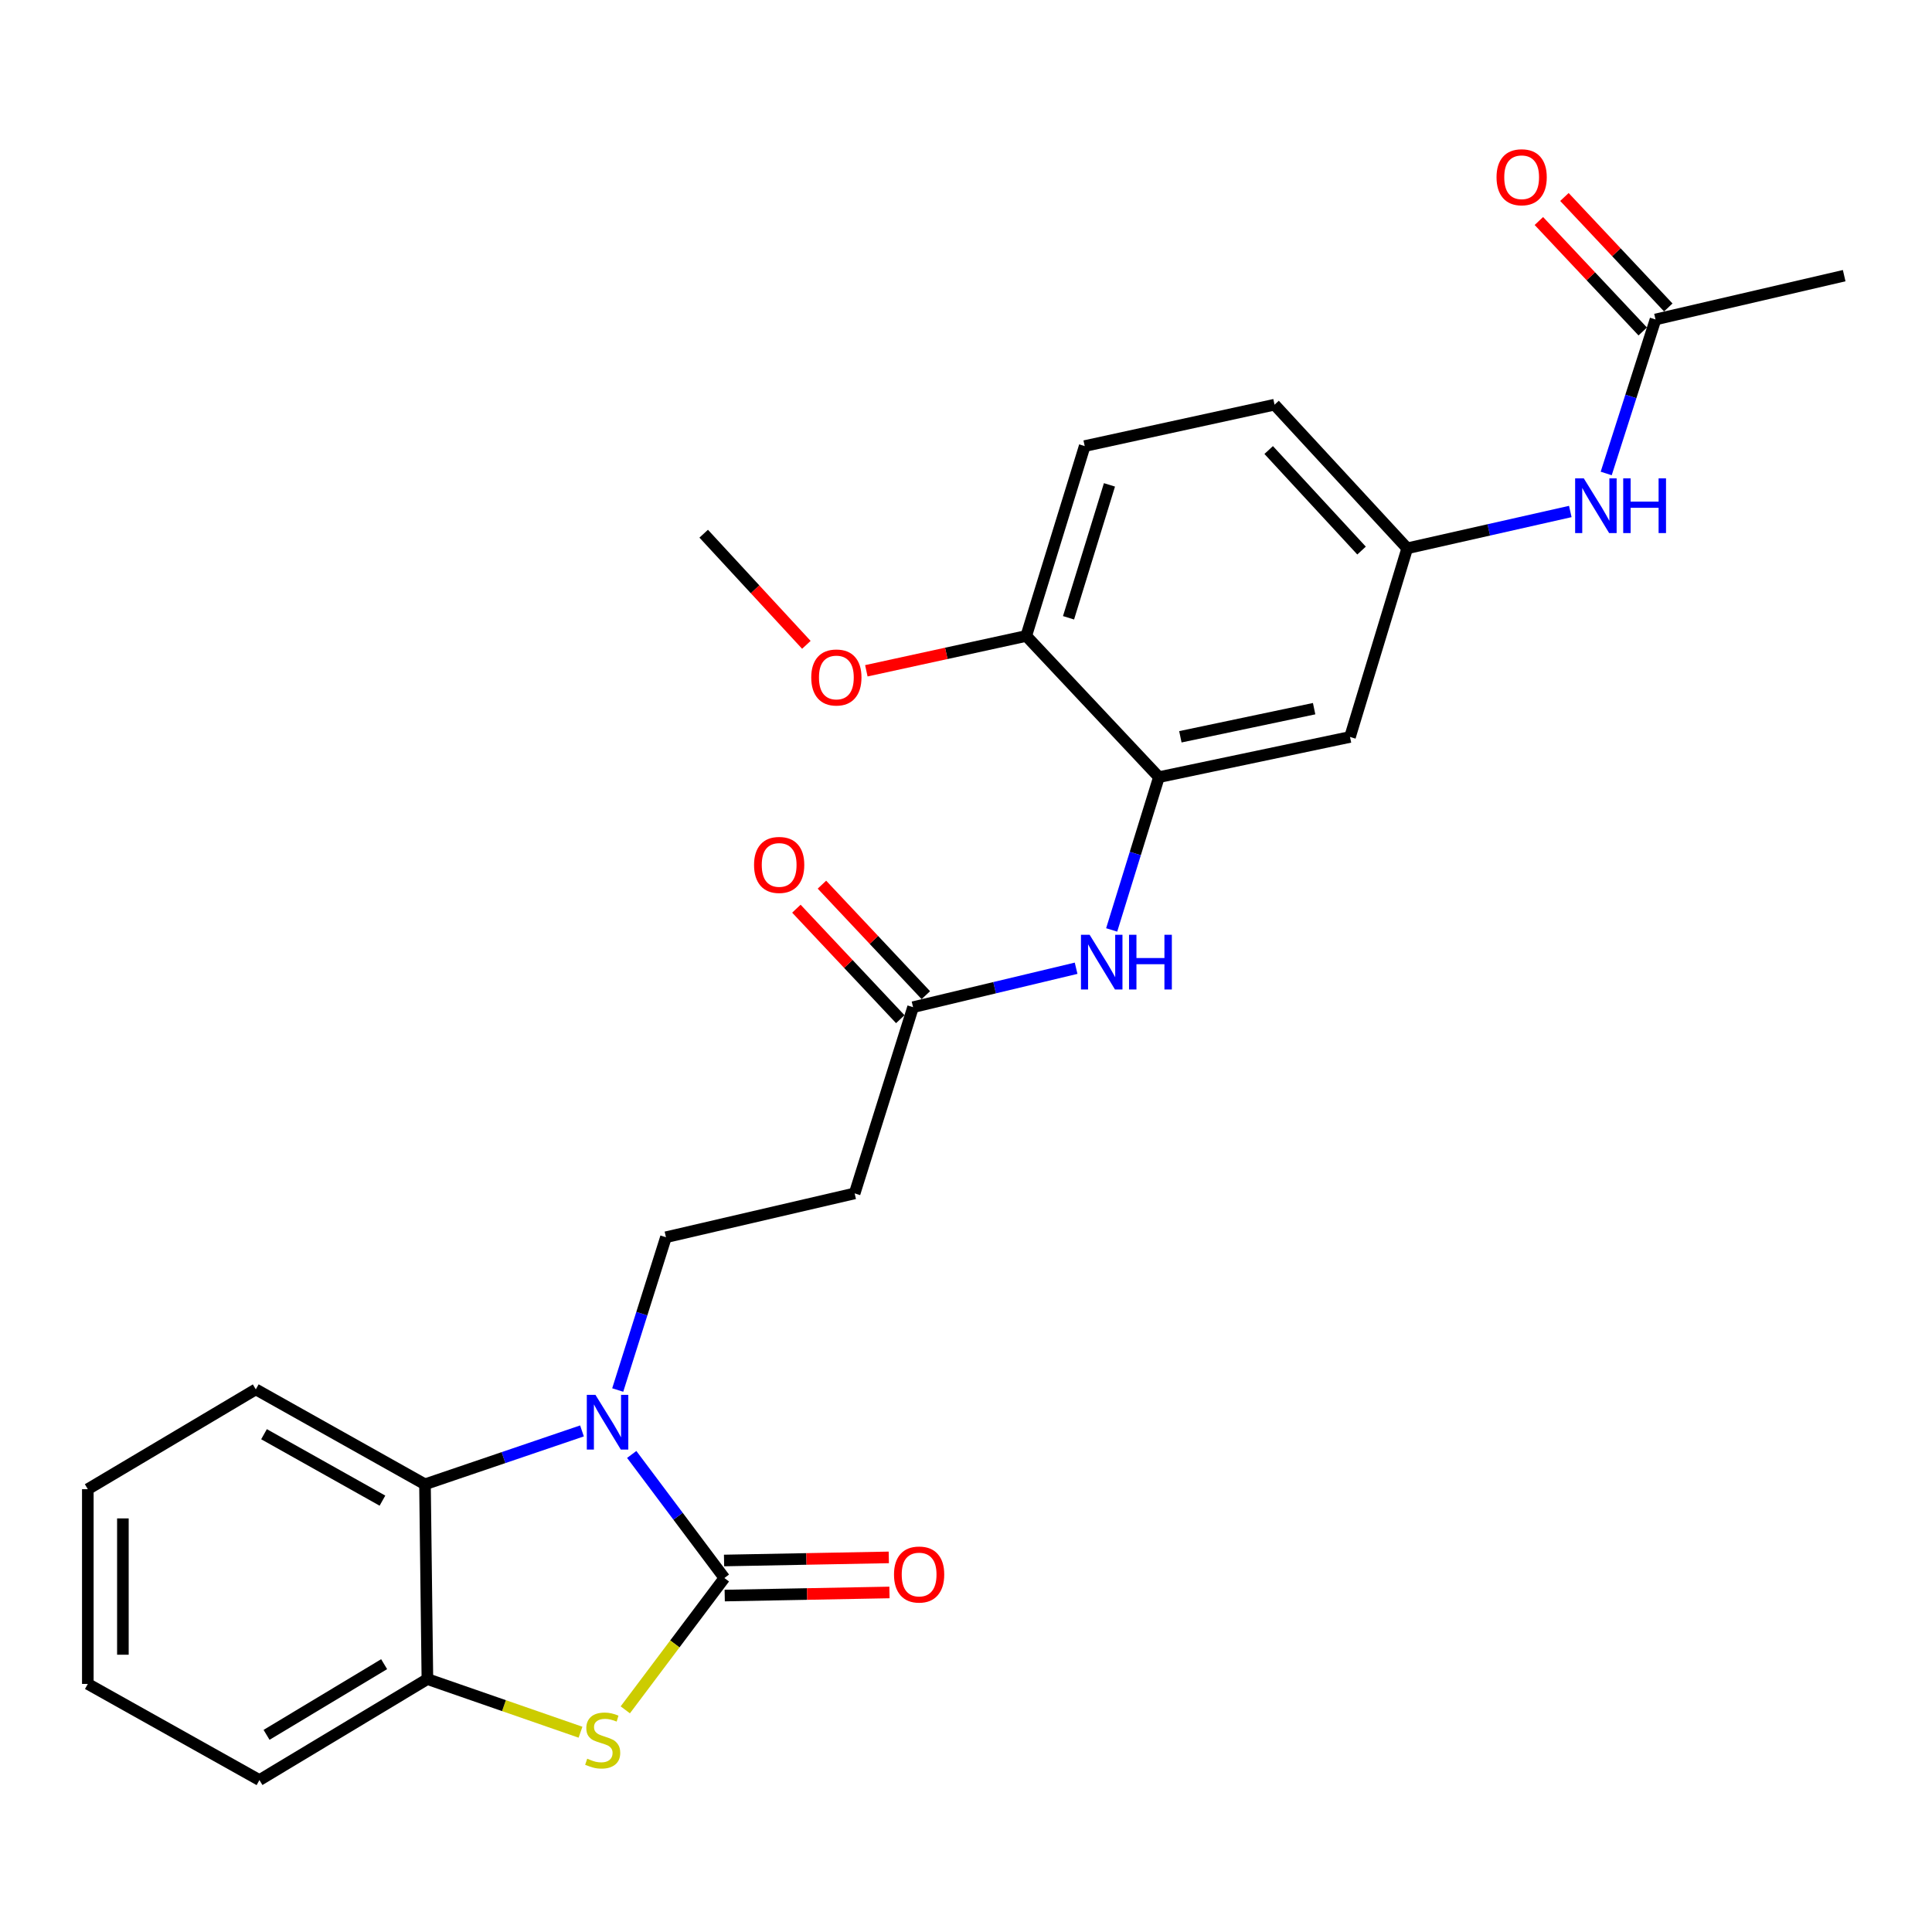 <?xml version='1.0' encoding='iso-8859-1'?>
<svg version='1.1' baseProfile='full'
              xmlns='http://www.w3.org/2000/svg'
                      xmlns:rdkit='http://www.rdkit.org/xml'
                      xmlns:xlink='http://www.w3.org/1999/xlink'
                  xml:space='preserve'
width='1000px' height='1000px' viewBox='0 0 1000 1000'>
<!-- END OF HEADER -->
<rect style='opacity:1.0;fill:#FFFFFF;stroke:none' width='1000' height='1000' x='0' y='0'> </rect>
<path class='bond-0' d='M 374.942,816.784 L 350.96,784.803' style='fill:none;fill-rule:evenodd;stroke:#000000;stroke-width:6px;stroke-linecap:butt;stroke-linejoin:miter;stroke-opacity:1' />
<path class='bond-0' d='M 350.96,784.803 L 326.978,752.822' style='fill:none;fill-rule:evenodd;stroke:#0000FF;stroke-width:6px;stroke-linecap:butt;stroke-linejoin:miter;stroke-opacity:1' />
<path class='bond-1' d='M 374.942,816.784 L 349.296,850.897' style='fill:none;fill-rule:evenodd;stroke:#000000;stroke-width:6px;stroke-linecap:butt;stroke-linejoin:miter;stroke-opacity:1' />
<path class='bond-1' d='M 349.296,850.897 L 323.65,885.009' style='fill:none;fill-rule:evenodd;stroke:#CCCC00;stroke-width:6px;stroke-linecap:butt;stroke-linejoin:miter;stroke-opacity:1' />
<path class='bond-10' d='M 375.113,825.859 L 417.749,825.057' style='fill:none;fill-rule:evenodd;stroke:#000000;stroke-width:6px;stroke-linecap:butt;stroke-linejoin:miter;stroke-opacity:1' />
<path class='bond-10' d='M 417.749,825.057 L 460.385,824.255' style='fill:none;fill-rule:evenodd;stroke:#FF0000;stroke-width:6px;stroke-linecap:butt;stroke-linejoin:miter;stroke-opacity:1' />
<path class='bond-10' d='M 374.771,807.709 L 417.408,806.907' style='fill:none;fill-rule:evenodd;stroke:#000000;stroke-width:6px;stroke-linecap:butt;stroke-linejoin:miter;stroke-opacity:1' />
<path class='bond-10' d='M 417.408,806.907 L 460.044,806.105' style='fill:none;fill-rule:evenodd;stroke:#FF0000;stroke-width:6px;stroke-linecap:butt;stroke-linejoin:miter;stroke-opacity:1' />
<path class='bond-2' d='M 301.235,740.642 L 260.603,754.458' style='fill:none;fill-rule:evenodd;stroke:#0000FF;stroke-width:6px;stroke-linecap:butt;stroke-linejoin:miter;stroke-opacity:1' />
<path class='bond-2' d='M 260.603,754.458 L 219.971,768.274' style='fill:none;fill-rule:evenodd;stroke:#000000;stroke-width:6px;stroke-linecap:butt;stroke-linejoin:miter;stroke-opacity:1' />
<path class='bond-5' d='M 319.733,719.472 L 332.214,679.932' style='fill:none;fill-rule:evenodd;stroke:#0000FF;stroke-width:6px;stroke-linecap:butt;stroke-linejoin:miter;stroke-opacity:1' />
<path class='bond-5' d='M 332.214,679.932 L 344.696,640.392' style='fill:none;fill-rule:evenodd;stroke:#000000;stroke-width:6px;stroke-linecap:butt;stroke-linejoin:miter;stroke-opacity:1' />
<path class='bond-3' d='M 300.468,896.589 L 260.845,882.838' style='fill:none;fill-rule:evenodd;stroke:#CCCC00;stroke-width:6px;stroke-linecap:butt;stroke-linejoin:miter;stroke-opacity:1' />
<path class='bond-3' d='M 260.845,882.838 L 221.222,869.086' style='fill:none;fill-rule:evenodd;stroke:#000000;stroke-width:6px;stroke-linecap:butt;stroke-linejoin:miter;stroke-opacity:1' />
<path class='bond-20' d='M 219.971,768.274 L 132.4,719.138' style='fill:none;fill-rule:evenodd;stroke:#000000;stroke-width:6px;stroke-linecap:butt;stroke-linejoin:miter;stroke-opacity:1' />
<path class='bond-20' d='M 197.952,776.735 L 136.653,742.34' style='fill:none;fill-rule:evenodd;stroke:#000000;stroke-width:6px;stroke-linecap:butt;stroke-linejoin:miter;stroke-opacity:1' />
<path class='bond-26' d='M 219.971,768.274 L 221.222,869.086' style='fill:none;fill-rule:evenodd;stroke:#000000;stroke-width:6px;stroke-linecap:butt;stroke-linejoin:miter;stroke-opacity:1' />
<path class='bond-21' d='M 221.222,869.086 L 134.286,921.359' style='fill:none;fill-rule:evenodd;stroke:#000000;stroke-width:6px;stroke-linecap:butt;stroke-linejoin:miter;stroke-opacity:1' />
<path class='bond-21' d='M 198.827,861.37 L 137.972,897.96' style='fill:none;fill-rule:evenodd;stroke:#000000;stroke-width:6px;stroke-linecap:butt;stroke-linejoin:miter;stroke-opacity:1' />
<path class='bond-4' d='M 599.855,402.247 L 587.626,441.789' style='fill:none;fill-rule:evenodd;stroke:#000000;stroke-width:6px;stroke-linecap:butt;stroke-linejoin:miter;stroke-opacity:1' />
<path class='bond-4' d='M 587.626,441.789 L 575.398,481.331' style='fill:none;fill-rule:evenodd;stroke:#0000FF;stroke-width:6px;stroke-linecap:butt;stroke-linejoin:miter;stroke-opacity:1' />
<path class='bond-9' d='M 599.855,402.247 L 698.762,381.451' style='fill:none;fill-rule:evenodd;stroke:#000000;stroke-width:6px;stroke-linecap:butt;stroke-linejoin:miter;stroke-opacity:1' />
<path class='bond-9' d='M 610.956,381.363 L 680.19,366.805' style='fill:none;fill-rule:evenodd;stroke:#000000;stroke-width:6px;stroke-linecap:butt;stroke-linejoin:miter;stroke-opacity:1' />
<path class='bond-14' d='M 599.855,402.247 L 531.184,329.169' style='fill:none;fill-rule:evenodd;stroke:#000000;stroke-width:6px;stroke-linecap:butt;stroke-linejoin:miter;stroke-opacity:1' />
<path class='bond-8' d='M 344.696,640.392 L 442.362,617.7' style='fill:none;fill-rule:evenodd;stroke:#000000;stroke-width:6px;stroke-linecap:butt;stroke-linejoin:miter;stroke-opacity:1' />
<path class='bond-6' d='M 556.994,501.161 L 514.796,511.238' style='fill:none;fill-rule:evenodd;stroke:#0000FF;stroke-width:6px;stroke-linecap:butt;stroke-linejoin:miter;stroke-opacity:1' />
<path class='bond-6' d='M 514.796,511.238 L 472.598,521.314' style='fill:none;fill-rule:evenodd;stroke:#000000;stroke-width:6px;stroke-linecap:butt;stroke-linejoin:miter;stroke-opacity:1' />
<path class='bond-7' d='M 472.598,521.314 L 442.362,617.7' style='fill:none;fill-rule:evenodd;stroke:#000000;stroke-width:6px;stroke-linecap:butt;stroke-linejoin:miter;stroke-opacity:1' />
<path class='bond-15' d='M 479.211,515.097 L 452.323,486.499' style='fill:none;fill-rule:evenodd;stroke:#000000;stroke-width:6px;stroke-linecap:butt;stroke-linejoin:miter;stroke-opacity:1' />
<path class='bond-15' d='M 452.323,486.499 L 425.434,457.9' style='fill:none;fill-rule:evenodd;stroke:#FF0000;stroke-width:6px;stroke-linecap:butt;stroke-linejoin:miter;stroke-opacity:1' />
<path class='bond-15' d='M 465.985,527.532 L 439.097,498.934' style='fill:none;fill-rule:evenodd;stroke:#000000;stroke-width:6px;stroke-linecap:butt;stroke-linejoin:miter;stroke-opacity:1' />
<path class='bond-15' d='M 439.097,498.934 L 412.208,470.335' style='fill:none;fill-rule:evenodd;stroke:#FF0000;stroke-width:6px;stroke-linecap:butt;stroke-linejoin:miter;stroke-opacity:1' />
<path class='bond-13' d='M 698.762,381.451 L 728.372,283.805' style='fill:none;fill-rule:evenodd;stroke:#000000;stroke-width:6px;stroke-linecap:butt;stroke-linejoin:miter;stroke-opacity:1' />
<path class='bond-11' d='M 856.889,165.353 L 844.13,205.21' style='fill:none;fill-rule:evenodd;stroke:#000000;stroke-width:6px;stroke-linecap:butt;stroke-linejoin:miter;stroke-opacity:1' />
<path class='bond-11' d='M 844.13,205.21 L 831.371,245.068' style='fill:none;fill-rule:evenodd;stroke:#0000FF;stroke-width:6px;stroke-linecap:butt;stroke-linejoin:miter;stroke-opacity:1' />
<path class='bond-16' d='M 863.502,159.135 L 836.624,130.547' style='fill:none;fill-rule:evenodd;stroke:#000000;stroke-width:6px;stroke-linecap:butt;stroke-linejoin:miter;stroke-opacity:1' />
<path class='bond-16' d='M 836.624,130.547 L 809.745,101.959' style='fill:none;fill-rule:evenodd;stroke:#FF0000;stroke-width:6px;stroke-linecap:butt;stroke-linejoin:miter;stroke-opacity:1' />
<path class='bond-16' d='M 850.276,171.57 L 823.398,142.982' style='fill:none;fill-rule:evenodd;stroke:#000000;stroke-width:6px;stroke-linecap:butt;stroke-linejoin:miter;stroke-opacity:1' />
<path class='bond-16' d='M 823.398,142.982 L 796.519,114.393' style='fill:none;fill-rule:evenodd;stroke:#FF0000;stroke-width:6px;stroke-linecap:butt;stroke-linejoin:miter;stroke-opacity:1' />
<path class='bond-22' d='M 856.889,165.353 L 954.545,142.681' style='fill:none;fill-rule:evenodd;stroke:#000000;stroke-width:6px;stroke-linecap:butt;stroke-linejoin:miter;stroke-opacity:1' />
<path class='bond-12' d='M 812.785,264.748 L 770.579,274.277' style='fill:none;fill-rule:evenodd;stroke:#0000FF;stroke-width:6px;stroke-linecap:butt;stroke-linejoin:miter;stroke-opacity:1' />
<path class='bond-12' d='M 770.579,274.277 L 728.372,283.805' style='fill:none;fill-rule:evenodd;stroke:#000000;stroke-width:6px;stroke-linecap:butt;stroke-linejoin:miter;stroke-opacity:1' />
<path class='bond-28' d='M 728.372,283.805 L 659.701,209.466' style='fill:none;fill-rule:evenodd;stroke:#000000;stroke-width:6px;stroke-linecap:butt;stroke-linejoin:miter;stroke-opacity:1' />
<path class='bond-28' d='M 704.737,284.972 L 656.667,232.935' style='fill:none;fill-rule:evenodd;stroke:#000000;stroke-width:6px;stroke-linecap:butt;stroke-linejoin:miter;stroke-opacity:1' />
<path class='bond-17' d='M 531.184,329.169 L 561.44,230.887' style='fill:none;fill-rule:evenodd;stroke:#000000;stroke-width:6px;stroke-linecap:butt;stroke-linejoin:miter;stroke-opacity:1' />
<path class='bond-17' d='M 553.072,319.768 L 574.251,250.971' style='fill:none;fill-rule:evenodd;stroke:#000000;stroke-width:6px;stroke-linecap:butt;stroke-linejoin:miter;stroke-opacity:1' />
<path class='bond-19' d='M 531.184,329.169 L 489.8,338.184' style='fill:none;fill-rule:evenodd;stroke:#000000;stroke-width:6px;stroke-linecap:butt;stroke-linejoin:miter;stroke-opacity:1' />
<path class='bond-19' d='M 489.8,338.184 L 448.417,347.2' style='fill:none;fill-rule:evenodd;stroke:#FF0000;stroke-width:6px;stroke-linecap:butt;stroke-linejoin:miter;stroke-opacity:1' />
<path class='bond-18' d='M 561.44,230.887 L 659.701,209.466' style='fill:none;fill-rule:evenodd;stroke:#000000;stroke-width:6px;stroke-linecap:butt;stroke-linejoin:miter;stroke-opacity:1' />
<path class='bond-23' d='M 417.372,333.768 L 390.802,305.005' style='fill:none;fill-rule:evenodd;stroke:#FF0000;stroke-width:6px;stroke-linecap:butt;stroke-linejoin:miter;stroke-opacity:1' />
<path class='bond-23' d='M 390.802,305.005 L 364.231,276.241' style='fill:none;fill-rule:evenodd;stroke:#000000;stroke-width:6px;stroke-linecap:butt;stroke-linejoin:miter;stroke-opacity:1' />
<path class='bond-24' d='M 132.4,719.138 L 45.455,770.805' style='fill:none;fill-rule:evenodd;stroke:#000000;stroke-width:6px;stroke-linecap:butt;stroke-linejoin:miter;stroke-opacity:1' />
<path class='bond-25' d='M 134.286,921.359 L 45.455,871.598' style='fill:none;fill-rule:evenodd;stroke:#000000;stroke-width:6px;stroke-linecap:butt;stroke-linejoin:miter;stroke-opacity:1' />
<path class='bond-27' d='M 45.455,770.805 L 45.455,871.598' style='fill:none;fill-rule:evenodd;stroke:#000000;stroke-width:6px;stroke-linecap:butt;stroke-linejoin:miter;stroke-opacity:1' />
<path class='bond-27' d='M 63.608,785.924 L 63.608,856.479' style='fill:none;fill-rule:evenodd;stroke:#000000;stroke-width:6px;stroke-linecap:butt;stroke-linejoin:miter;stroke-opacity:1' />
<path  class='atom-1' d='M 308.21 721.982
L 317.49 736.982
Q 318.41 738.462, 319.89 741.142
Q 321.37 743.822, 321.45 743.982
L 321.45 721.982
L 325.21 721.982
L 325.21 750.302
L 321.33 750.302
L 311.37 733.902
Q 310.21 731.982, 308.97 729.782
Q 307.77 727.582, 307.41 726.902
L 307.41 750.302
L 303.73 750.302
L 303.73 721.982
L 308.21 721.982
' fill='#0000FF'/>
<path  class='atom-2' d='M 303.949 910.293
Q 304.269 910.413, 305.589 910.973
Q 306.909 911.533, 308.349 911.893
Q 309.829 912.213, 311.269 912.213
Q 313.949 912.213, 315.509 910.933
Q 317.069 909.613, 317.069 907.333
Q 317.069 905.773, 316.269 904.813
Q 315.509 903.853, 314.309 903.333
Q 313.109 902.813, 311.109 902.213
Q 308.589 901.453, 307.069 900.733
Q 305.589 900.013, 304.509 898.493
Q 303.469 896.973, 303.469 894.413
Q 303.469 890.853, 305.869 888.653
Q 308.309 886.453, 313.109 886.453
Q 316.389 886.453, 320.109 888.013
L 319.189 891.093
Q 315.789 889.693, 313.229 889.693
Q 310.469 889.693, 308.949 890.853
Q 307.429 891.973, 307.469 893.933
Q 307.469 895.453, 308.229 896.373
Q 309.029 897.293, 310.149 897.813
Q 311.309 898.333, 313.229 898.933
Q 315.789 899.733, 317.309 900.533
Q 318.829 901.333, 319.909 902.973
Q 321.029 904.573, 321.029 907.333
Q 321.029 911.253, 318.389 913.373
Q 315.789 915.453, 311.429 915.453
Q 308.909 915.453, 306.989 914.893
Q 305.109 914.373, 302.869 913.453
L 303.949 910.293
' fill='#CCCC00'/>
<path  class='atom-7' d='M 563.984 483.837
L 573.264 498.837
Q 574.184 500.317, 575.664 502.997
Q 577.144 505.677, 577.224 505.837
L 577.224 483.837
L 580.984 483.837
L 580.984 512.157
L 577.104 512.157
L 567.144 495.757
Q 565.984 493.837, 564.744 491.637
Q 563.544 489.437, 563.184 488.757
L 563.184 512.157
L 559.504 512.157
L 559.504 483.837
L 563.984 483.837
' fill='#0000FF'/>
<path  class='atom-7' d='M 584.384 483.837
L 588.224 483.837
L 588.224 495.877
L 602.704 495.877
L 602.704 483.837
L 606.544 483.837
L 606.544 512.157
L 602.704 512.157
L 602.704 499.077
L 588.224 499.077
L 588.224 512.157
L 584.384 512.157
L 584.384 483.837
' fill='#0000FF'/>
<path  class='atom-11' d='M 462.735 814.968
Q 462.735 808.168, 466.095 804.368
Q 469.455 800.568, 475.735 800.568
Q 482.015 800.568, 485.375 804.368
Q 488.735 808.168, 488.735 814.968
Q 488.735 821.848, 485.335 825.768
Q 481.935 829.648, 475.735 829.648
Q 469.495 829.648, 466.095 825.768
Q 462.735 821.888, 462.735 814.968
M 475.735 826.448
Q 480.055 826.448, 482.375 823.568
Q 484.735 820.648, 484.735 814.968
Q 484.735 809.408, 482.375 806.608
Q 480.055 803.768, 475.735 803.768
Q 471.415 803.768, 469.055 806.568
Q 466.735 809.368, 466.735 814.968
Q 466.735 820.688, 469.055 823.568
Q 471.415 826.448, 475.735 826.448
' fill='#FF0000'/>
<path  class='atom-13' d='M 819.768 247.599
L 829.048 262.599
Q 829.968 264.079, 831.448 266.759
Q 832.928 269.439, 833.008 269.599
L 833.008 247.599
L 836.768 247.599
L 836.768 275.919
L 832.888 275.919
L 822.928 259.519
Q 821.768 257.599, 820.528 255.399
Q 819.328 253.199, 818.968 252.519
L 818.968 275.919
L 815.288 275.919
L 815.288 247.599
L 819.768 247.599
' fill='#0000FF'/>
<path  class='atom-13' d='M 840.168 247.599
L 844.008 247.599
L 844.008 259.639
L 858.488 259.639
L 858.488 247.599
L 862.328 247.599
L 862.328 275.919
L 858.488 275.919
L 858.488 262.839
L 844.008 262.839
L 844.008 275.919
L 840.168 275.919
L 840.168 247.599
' fill='#0000FF'/>
<path  class='atom-16' d='M 390.292 447.681
Q 390.292 440.881, 393.652 437.081
Q 397.012 433.281, 403.292 433.281
Q 409.572 433.281, 412.932 437.081
Q 416.292 440.881, 416.292 447.681
Q 416.292 454.561, 412.892 458.481
Q 409.492 462.361, 403.292 462.361
Q 397.052 462.361, 393.652 458.481
Q 390.292 454.601, 390.292 447.681
M 403.292 459.161
Q 407.612 459.161, 409.932 456.281
Q 412.292 453.361, 412.292 447.681
Q 412.292 442.121, 409.932 439.321
Q 407.612 436.481, 403.292 436.481
Q 398.972 436.481, 396.612 439.281
Q 394.292 442.081, 394.292 447.681
Q 394.292 453.401, 396.612 456.281
Q 398.972 459.161, 403.292 459.161
' fill='#FF0000'/>
<path  class='atom-17' d='M 774.603 91.74
Q 774.603 84.939, 777.963 81.139
Q 781.323 77.34, 787.603 77.34
Q 793.883 77.34, 797.243 81.139
Q 800.603 84.939, 800.603 91.74
Q 800.603 98.62, 797.203 102.539
Q 793.803 106.419, 787.603 106.419
Q 781.363 106.419, 777.963 102.539
Q 774.603 98.659, 774.603 91.74
M 787.603 103.219
Q 791.923 103.219, 794.243 100.339
Q 796.603 97.419, 796.603 91.74
Q 796.603 86.18, 794.243 83.379
Q 791.923 80.54, 787.603 80.54
Q 783.283 80.54, 780.923 83.34
Q 778.603 86.139, 778.603 91.74
Q 778.603 97.46, 780.923 100.339
Q 783.283 103.219, 787.603 103.219
' fill='#FF0000'/>
<path  class='atom-20' d='M 419.902 350.66
Q 419.902 343.86, 423.262 340.06
Q 426.622 336.26, 432.902 336.26
Q 439.182 336.26, 442.542 340.06
Q 445.902 343.86, 445.902 350.66
Q 445.902 357.54, 442.502 361.46
Q 439.102 365.34, 432.902 365.34
Q 426.662 365.34, 423.262 361.46
Q 419.902 357.58, 419.902 350.66
M 432.902 362.14
Q 437.222 362.14, 439.542 359.26
Q 441.902 356.34, 441.902 350.66
Q 441.902 345.1, 439.542 342.3
Q 437.222 339.46, 432.902 339.46
Q 428.582 339.46, 426.222 342.26
Q 423.902 345.06, 423.902 350.66
Q 423.902 356.38, 426.222 359.26
Q 428.582 362.14, 432.902 362.14
' fill='#FF0000'/>
</svg>
